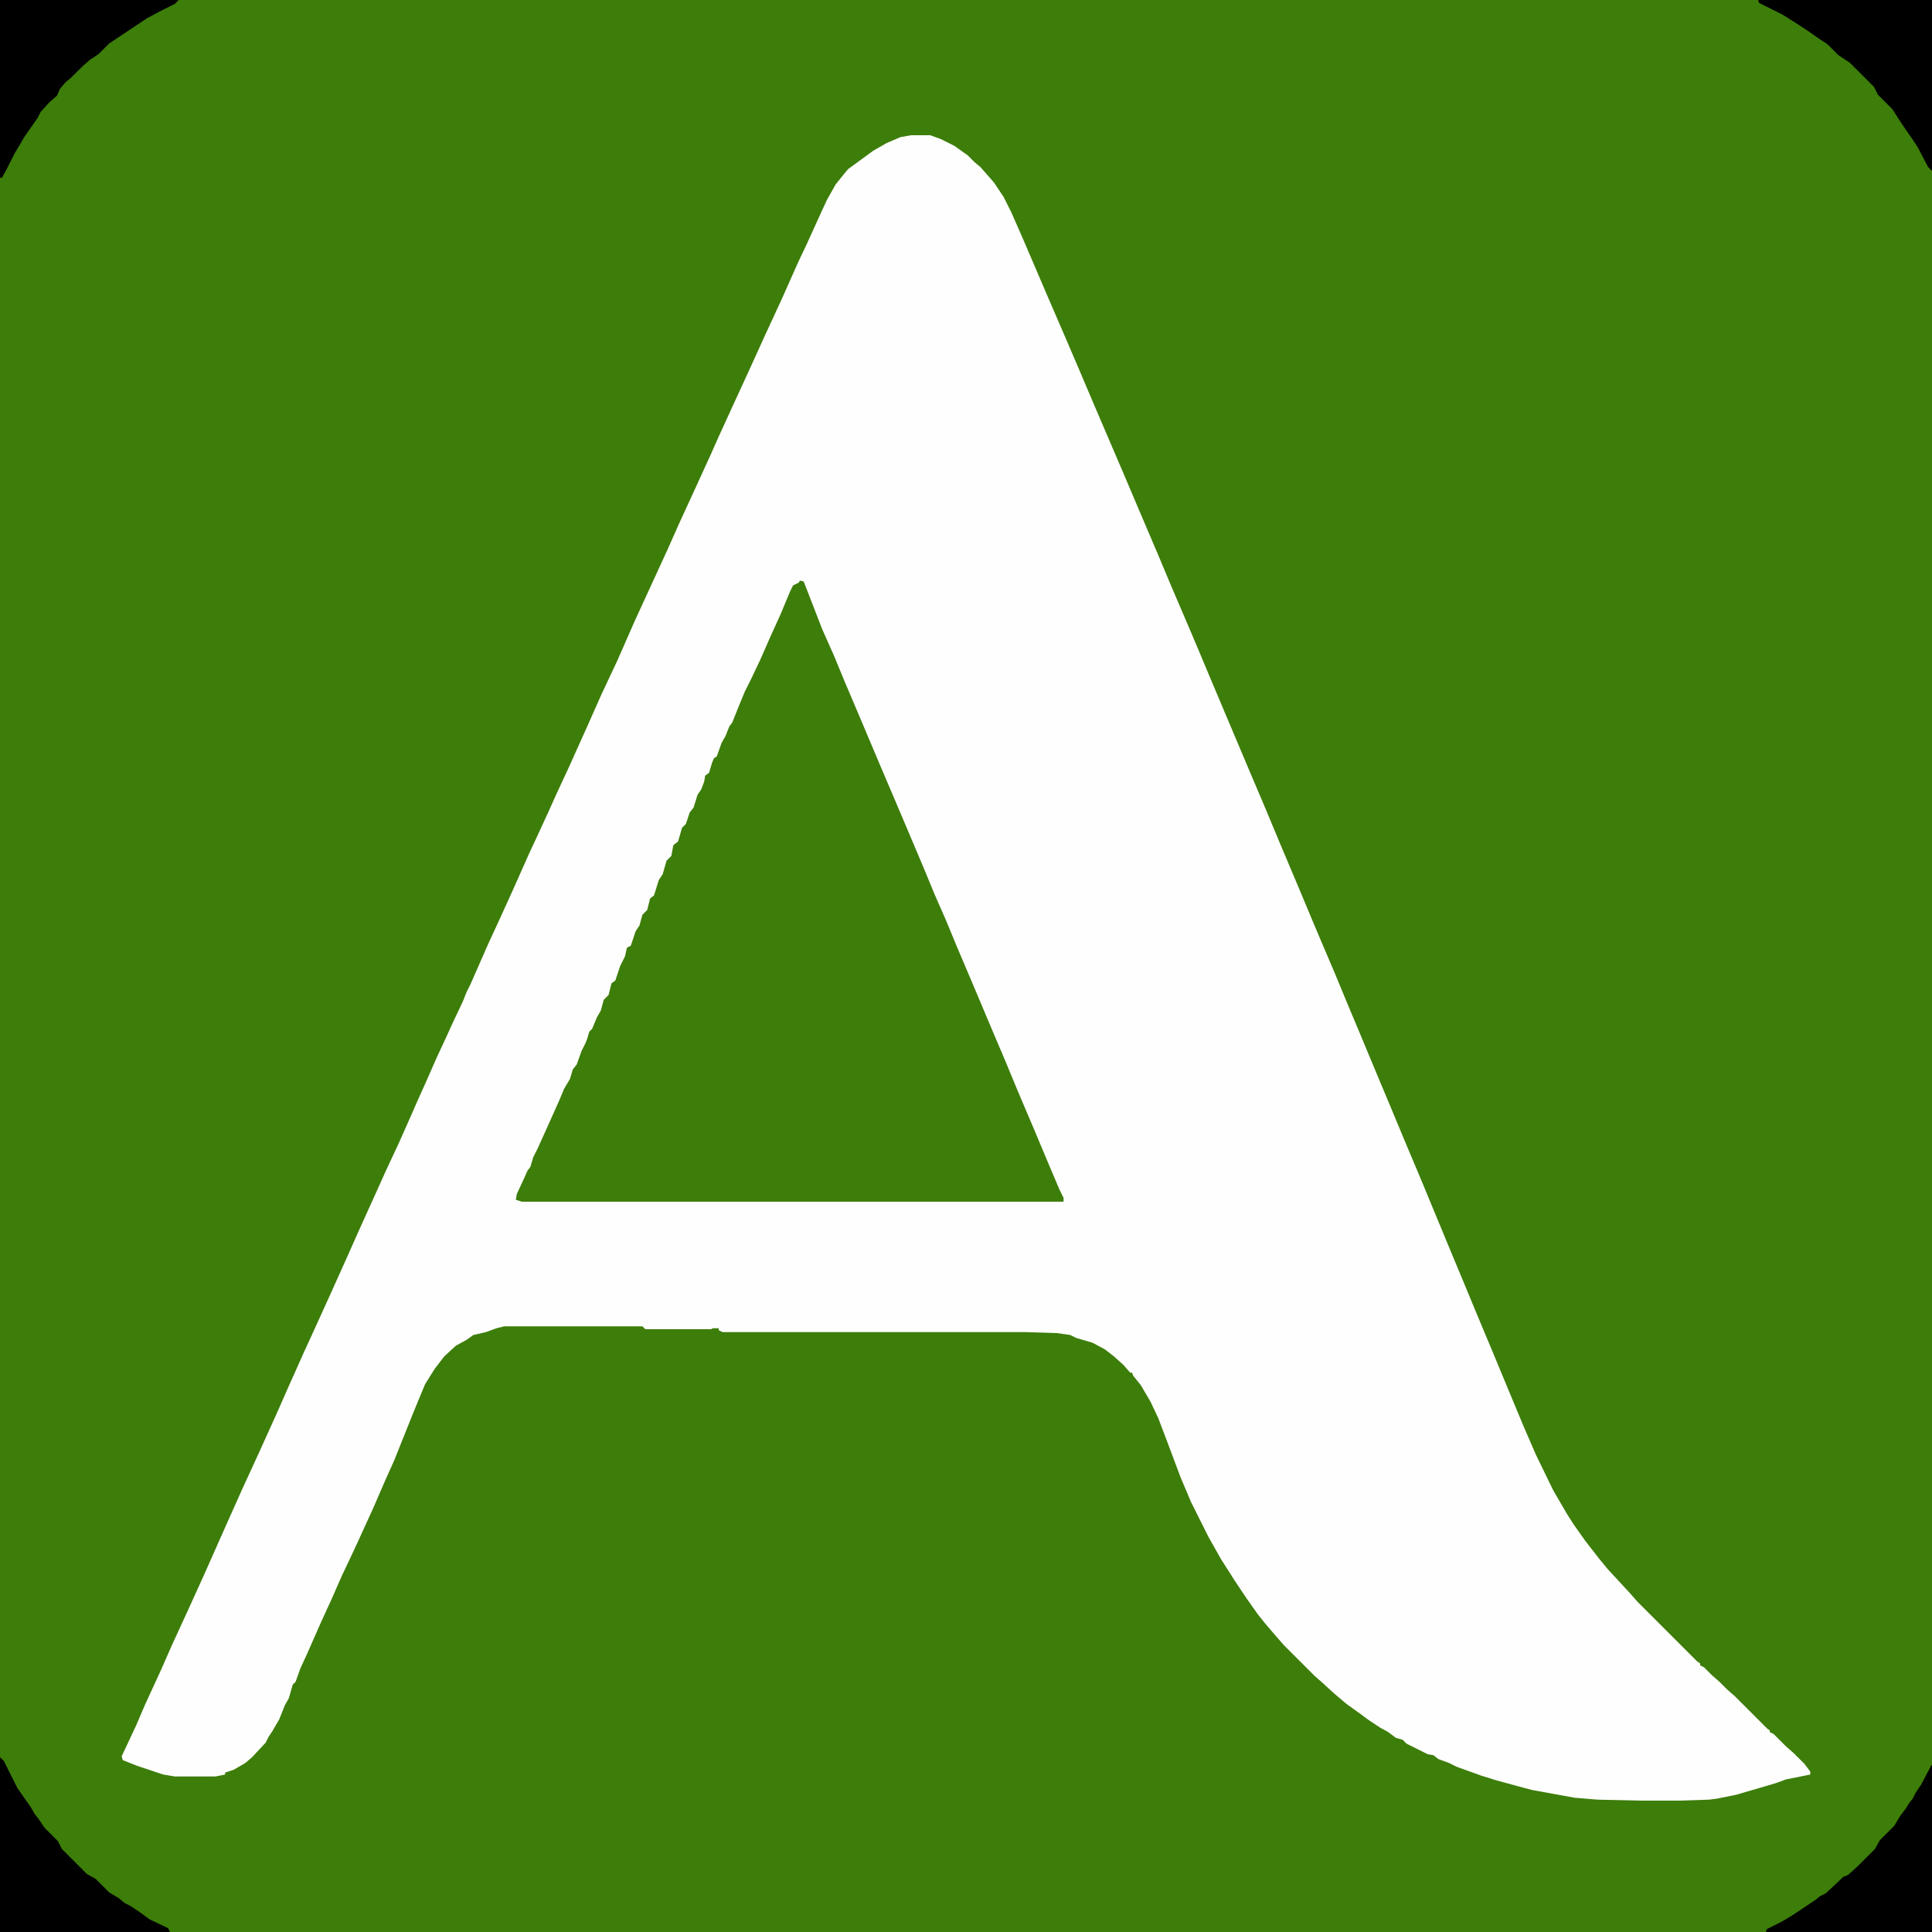 <?xml version="1.0" encoding="UTF-8"?>
<svg version="1.1" viewBox="0 0 2000 2000" width="1280" height="1280" xmlns="http://www.w3.org/2000/svg">
<path transform="translate(0)" d="m0 0h2e3v2e3h-2e3z" fill="#3D7D0A"/>
<path transform="translate(943,140)" d="m0 0h20l11 4 14 7 14 10 7 7 6 5 14 16 10 15 8 16 11 25 27 63 19 44 12 28 17 40 30 70 14 33 23 54 13 31 18 42 11 26 13 31 38 90 17 40 15 36 19 45 18 43 20 47 12 29 13 31 15 36 18 43 15 36 16 38 29 70 15 36 12 29 18 43 17 41 15 36 13 30 18 37 14 24 7 11 12 17 14 18 9 11 24 26 7 8 62 62 3 2v2l4 2 8 8 8 7 8 8 8 7 34 34 2 1v2l4 2 13 13 8 7 11 11 6 8v3l-25 5-11 4-17 5-24 7-20 4-8 1-30 1h-40l-45-1-24-2-44-8-15-4-22-6-16-5-25-9-8-4-11-4-5-4-6-1-22-11-4-4-7-2-8-6-9-5-12-8-8-6-14-10-13-11-12-11-8-7-32-32-7-8-12-14-8-10-12-17-12-18-14-22-13-23-18-36-11-26-15-40-8-21-8-17-10-17-8-10-1-3h-2l-7-8-10-9-9-7-13-7-17-5-6-3-14-2-33-1h-313l-4-2v-2h-6l-2 1h-68l-3-3h-143l-8 2-11 4-13 3-7 5-11 6-12 11-10 13-10 16-12 29-20 50-9 20-13 30-11 24-5 11-7 15-9 19-11 25-11 24-11 25-4 9-6 13-5 14-3 3-4 14-4 7-6 15-7 12-4 6-3 6-14 15-7 6-12 7-9 3v2l-10 2h-42l-12-2-27-9-15-6-1-4 15-32 9-21 17-37 11-25 17-37 15-33 24-54 17-38 17-37 19-42 11-25 17-38 11-24 15-33 18-40 12-27 19-42 9-20 14-30 12-27 7-16 9-20 11-25 7-15 11-24 9-19 4-10 4-8 18-41 12-26 15-33 16-36 7-15 12-26 9-20 13-28 18-40 16-36 16-34 18-41 34-74 12-27 17-37 16-35 8-18 16-35 17-37 15-33 18-39 16-36 9-19 15-33 6-13 9-16 8-10 5-6 11-8 15-11 14-8 14-6z" fill="#FEFEFE"/>
<path transform="translate(828,601)" d="m0 0 4 1 7 18 12 31 12 27 12 29 17 40 19 45 23 54 22 52 12 29 11 25 12 29 17 40 16 38 17 40 12 29 17 40 13 31 14 33 4 8v4h-561l-6-2 1-6 7-15 4-9 3-4 3-10 5-10 9-20 13-29 5-12 6-10 3-10 4-5 5-14 4-8 2-5 2-7 3-3 5-12 4-7 3-11 5-5 3-12 4-3 5-15 5-10 2-9 4-2 5-15 4-6 3-11 5-5 3-12 4-3 5-16 4-6 4-14 5-5 2-11 5-4 4-14 4-4 4-12 4-5 4-13 4-6 3-8 1-6 4-3 3-10 2-5 3-2 5-14 4-7 4-10 3-4 6-15 7-17 6-12 10-21 11-25 10-22 10-24 3-6 6-3z" fill="#3D7D0A"/>
<path transform="translate(0)" d="m0 0h185l-4 4-16 8-13 7-39 26-11 11-9 6-8 7-12 12-5 4-6 7-3 7-8 7-9 10-3 6-14 20-4 7-6 10-8 16-5 9h-2z"/>
<path transform="translate(0,1819)" d="m0 0 4 4 14 28 14 20 4 7 4 5 6 9 14 14 4 8 26 26 9 5 14 14 10 6 6 5 6 3 9 6 11 8 19 9 2 4h-176z"/>
<path transform="translate(1820)" d="m0 0h180v177l-4-4-11-21-6-9-7-10-6-9-7-11-15-15-4-8-25-25-12-8-11-11-9-6-10-7-9-6-11-7-8-5-24-12z"/>
<path transform="translate(2e3 1827)" d="m0 0h1v173h-173l1-3 16-8 10-6 24-16 5-4 6-3 15-14 3-3 5-2 10-9 18-18 5-9 15-15 6-10 6-8 3-5 4-5 3-6 6-9 10-19z"/>
</svg>
